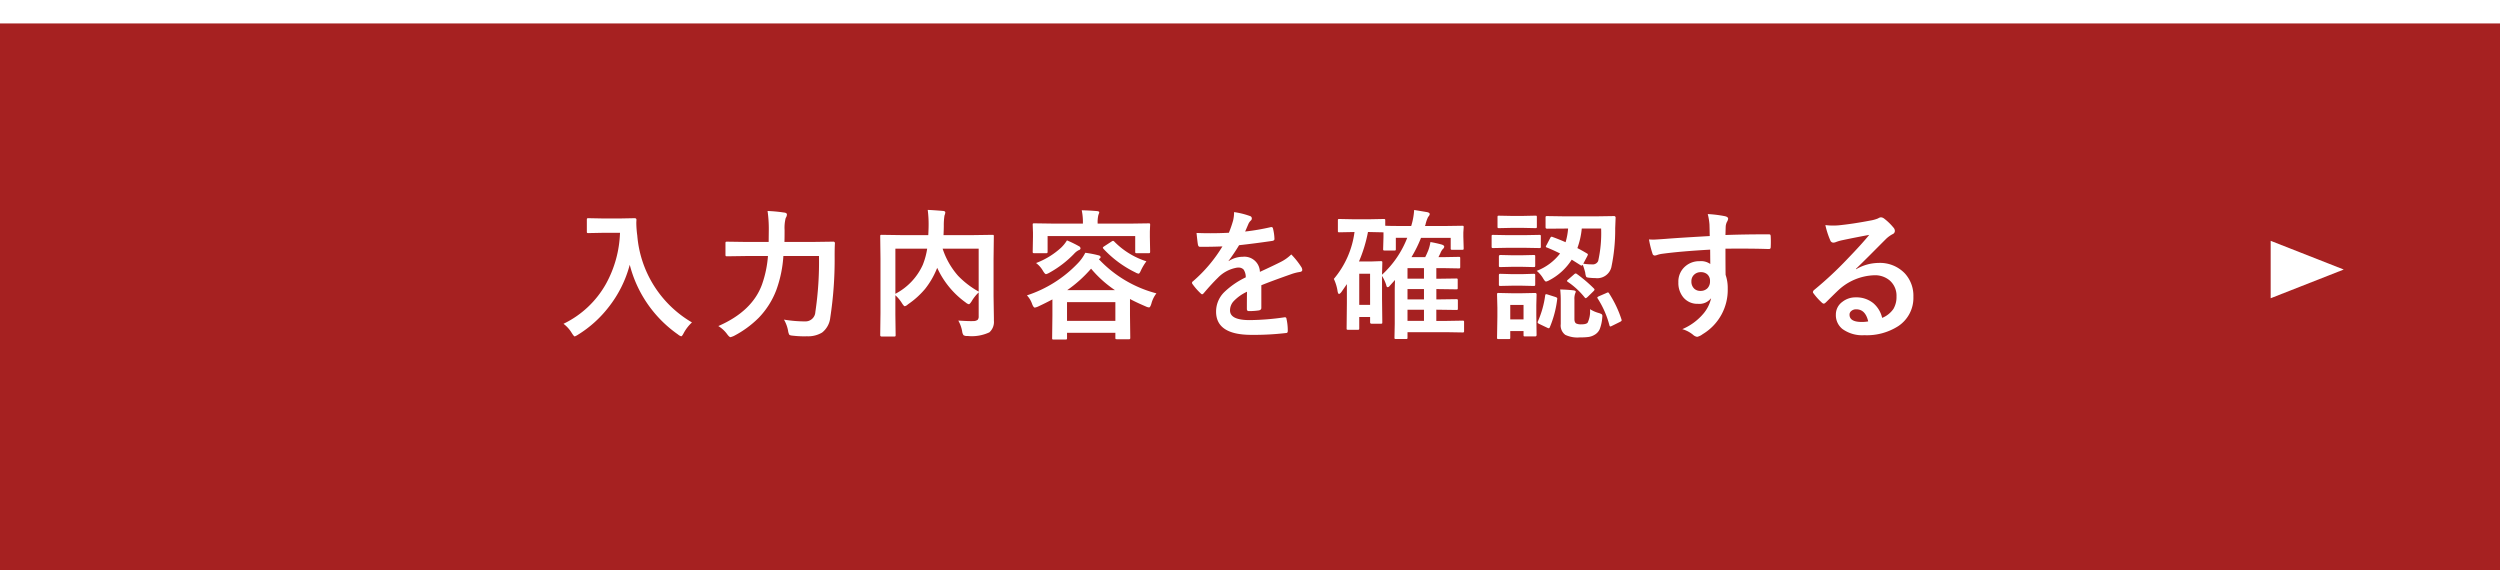 <svg xmlns="http://www.w3.org/2000/svg" xmlns:xlink="http://www.w3.org/1999/xlink" width="320" height="73" viewBox="0 0 320 73">
  <defs>
    <filter id="長方形_107" x="0" y="0" width="320" height="73" filterUnits="userSpaceOnUse">
      <feOffset dy="3" input="SourceAlpha"/>
      <feGaussianBlur result="blur"/>
      <feFlood flood-opacity="0.161"/>
      <feComposite operator="in" in2="blur"/>
      <feComposite in="SourceGraphic"/>
    </filter>
  </defs>
  <g id="グループ_20" data-name="グループ 20" transform="translate(-800.5 -2605)">
    <g transform="matrix(1, 0, 0, 1, 800.5, 2605)" filter="url(#長方形_107)">
      <rect id="長方形_107-2" data-name="長方形 107" width="320" height="70" fill="#a62121"/>
    </g>
    <path id="パス_82" data-name="パス 82" d="M-87.374-.554a12.385,12.385,0,0,0,5.44-5.115A14.481,14.481,0,0,0-80.14-12.2h-2.232l-1.793.035a.32.32,0,0,1-.193-.035.3.3,0,0,1-.026-.158v-1.521q0-.141.044-.167a.355.355,0,0,1,.176-.026l1.793.035h2.3l1.8-.035q.237,0,.237.211-.018.246-.018.466a13.033,13.033,0,0,0,.123,1.538,14.2,14.2,0,0,0,7,11.127A5.215,5.215,0,0,0-71.984.633q-.211.413-.325.413a1.16,1.16,0,0,1-.413-.237,15.574,15.574,0,0,1-6.17-8.921,14.874,14.874,0,0,1-2.689,5.405A14.757,14.757,0,0,1-85.519.844a2.2,2.2,0,0,1-.413.22q-.105,0-.378-.431A4.13,4.13,0,0,0-87.374-.554Zm32.7-8.675h-4.553a15.624,15.624,0,0,1-.9,4.342A10.438,10.438,0,0,1-62.406-1.3,13.03,13.03,0,0,1-65.561,1a2.894,2.894,0,0,1-.431.158q-.149,0-.431-.378A3.886,3.886,0,0,0-67.556-.264q4.359-1.9,5.6-5.344A14.156,14.156,0,0,0-61.2-9.229h-2.812l-2.408.035q-.158,0-.185-.035a.258.258,0,0,1-.035-.167v-1.477q0-.141.044-.167a.355.355,0,0,1,.176-.026l2.408.035h2.9l.018-1.564a16.082,16.082,0,0,0-.158-2.4,20.11,20.11,0,0,1,2.118.2q.36.044.36.255a.882.882,0,0,1-.158.448,5.065,5.065,0,0,0-.141,1.529q0,1.011-.018,1.529h3.779l2.461-.035a.194.194,0,0,1,.22.22q-.035.536-.035,1.617a49.174,49.174,0,0,1-.562,7.9,2.785,2.785,0,0,1-1.046,1.9,3.49,3.49,0,0,1-1.96.475q-.158.009-.343.009a13.531,13.531,0,0,1-1.38-.079Q-58.4.94-58.477.835a1.483,1.483,0,0,1-.149-.5,4.423,4.423,0,0,0-.527-1.424,16.553,16.553,0,0,0,2.707.229,1.262,1.262,0,0,0,1.31-1.2A43.3,43.3,0,0,0-54.671-9.229ZM-36.84-.967q1.072.07,1.67.07a2.111,2.111,0,0,0,.22-.009.874.874,0,0,0,.589-.158.621.621,0,0,0,.132-.448V-4.57a5.1,5.1,0,0,0-.9,1.134q-.246.378-.36.378a.972.972,0,0,1-.4-.22,11.19,11.19,0,0,1-3.647-4.438l-.062.141a10.473,10.473,0,0,1-1.485,2.549,10.649,10.649,0,0,1-2.206,1.986.847.847,0,0,1-.4.237q-.105,0-.343-.36a4.8,4.8,0,0,0-.861-1.046v2.5l.035,2.61q0,.123-.044.149a.328.328,0,0,1-.167.026H-46.64q-.193,0-.193-.176l.035-2.83v-6.97l-.035-2.839q0-.149.035-.176a.328.328,0,0,1,.167-.026l2.426.035h3.524q.044-.826.044-1.292a14.061,14.061,0,0,0-.114-1.934q.712.026,1.978.132.272.026.272.211a1.386,1.386,0,0,1-.105.378,8.181,8.181,0,0,0-.088,1.318q0,.4-.035,1.187H-34.9l2.417-.035q.141,0,.167.035a.328.328,0,0,1,.026.167l-.035,2.953v4.693l.044,2.848v.29a1.774,1.774,0,0,1-.58,1.494,5.3,5.3,0,0,1-2.795.466.827.827,0,0,1-.51-.1,1.023,1.023,0,0,1-.176-.483A4.26,4.26,0,0,0-36.84-.967Zm2.61-3.709v-5.493h-4.614A9.884,9.884,0,0,0-36.867-6.7,11.268,11.268,0,0,0-34.23-4.676Zm-7.146-3.445a9.241,9.241,0,0,0,.554-2.048h-4.069v5.774A7.8,7.8,0,0,0-41.375-8.121Zm13.322,3.929a15.727,15.727,0,0,0,6.46-4.052,5.47,5.47,0,0,0,1.011-1.4,13.243,13.243,0,0,1,1.723.334q.237.062.237.237,0,.1-.185.22l-.035.035a15.486,15.486,0,0,0,7.365,4.368,3.646,3.646,0,0,0-.65,1.336q-.149.466-.29.466a1.191,1.191,0,0,1-.413-.123q-1.274-.545-2.03-.958v2.092l.035,2.848a.3.3,0,0,1-.035.185.328.328,0,0,1-.167.026h-1.494q-.158,0-.185-.035a.355.355,0,0,1-.026-.176V.6H-22.92v.668q0,.141-.044.167a.275.275,0,0,1-.158.026h-1.512q-.141,0-.167-.035a.3.3,0,0,1-.026-.158l.035-2.865V-3.674q-.949.5-1.819.905a1.7,1.7,0,0,1-.431.141q-.167,0-.343-.448A3,3,0,0,0-28.053-4.192Zm5.133.861v2.4h6.188v-2.4ZM-22.9-4.86h6.117a14.527,14.527,0,0,1-3.059-2.751A16.46,16.46,0,0,1-22.9-4.86Zm8.024-8.517,2.391-.035a.278.278,0,0,1,.176.035.3.3,0,0,1,.026.158l-.035.844v.7l.035,1.881q0,.141-.044.176a.275.275,0,0,1-.158.026H-14q-.141,0-.167-.044a.275.275,0,0,1-.026-.158v-1.986H-25.407v1.986q0,.141-.044.176a.275.275,0,0,1-.158.026h-1.512q-.141,0-.167-.044a.275.275,0,0,1-.026-.158l.035-1.881v-.571l-.035-.976q0-.141.035-.167a.3.3,0,0,1,.158-.026l2.391.035h3.841a7.443,7.443,0,0,0-.149-1.705q1.046.026,1.951.105.29.026.29.158a.425.425,0,0,1-.053.185q-.044.123-.062.176A3.9,3.9,0,0,0-19-13.395v.018Zm-8.051,2.145a14.419,14.419,0,0,1,1.547.756.311.311,0,0,1,.185.272q0,.158-.255.237a2.091,2.091,0,0,0-.58.466,13.309,13.309,0,0,1-3.146,2.408,1.731,1.731,0,0,1-.431.185q-.141,0-.4-.431a3.173,3.173,0,0,0-.879-.993,9.922,9.922,0,0,0,3.2-1.96A4.548,4.548,0,0,0-22.929-11.232ZM-12.76-8.552a6.707,6.707,0,0,0-.686,1.134q-.193.448-.308.448a1.129,1.129,0,0,1-.413-.158,13.8,13.8,0,0,1-4.087-3.023.287.287,0,0,1-.079-.141q0-.07.176-.185l.949-.615a.359.359,0,0,1,.176-.079.265.265,0,0,1,.167.1A10.018,10.018,0,0,0-12.76-8.552Zm11.222-6.3a10.078,10.078,0,0,1,2.048.51.3.3,0,0,1,.22.308.317.317,0,0,1-.123.264,1.337,1.337,0,0,0-.308.431q-.035.088-.114.264-.158.378-.308.712a29.1,29.1,0,0,0,3.278-.562.763.763,0,0,1,.105-.009q.141,0,.185.193a6.245,6.245,0,0,1,.185,1.292v.053q0,.193-.308.237-2.1.308-4.219.545a23.323,23.323,0,0,1-1.345,2l.018.035a3.254,3.254,0,0,1,1.8-.554A1.983,1.983,0,0,1,1.767-7.2q1.846-.853,2.654-1.266a5.327,5.327,0,0,0,1.362-.967A9.9,9.9,0,0,1,7.049-7.849a.755.755,0,0,1,.141.4q0,.2-.272.255a5.9,5.9,0,0,0-1.1.272q-2.646.932-3.867,1.433v2.9q0,.272-.343.325A8.65,8.65,0,0,1,.334-2.18Q.1-2.18.1-2.47q0-1.547.018-2.188A5.532,5.532,0,0,0-1.635-3.4a1.735,1.735,0,0,0-.422,1.134q0,1.239,2.5,1.239a32.09,32.09,0,0,0,4.482-.36h.053q.176,0,.193.2A6.753,6.753,0,0,1,5.335.29V.352q0,.272-.2.272A35.381,35.381,0,0,1,.677.861q-4.518,0-4.518-2.971a3.491,3.491,0,0,1,1-2.452A10.383,10.383,0,0,1-.044-6.5a1.734,1.734,0,0,0-.272-.993.865.865,0,0,0-.7-.255h-.105a4.419,4.419,0,0,0-2.487,1.3q-.835.817-1.8,1.96-.132.158-.22.158-.07,0-.193-.123A7.741,7.741,0,0,1-6.855-5.634a.3.3,0,0,1-.07-.167A.261.261,0,0,1-6.8-5.994a18.558,18.558,0,0,0,3.771-4.465q-1.257.053-2.883.053-.2,0-.255-.29-.062-.343-.176-1.485.861.035,1.811.035,1.143,0,2.329-.062a14.778,14.778,0,0,0,.536-1.547A4.584,4.584,0,0,0-1.538-14.854Zm26.761,1.784,2.426-.035q.149,0,.176.035a.3.3,0,0,1,.026.158l-.044.668v.51l.044,1.512q0,.141-.035.167a.328.328,0,0,1-.167.026H26.392a.278.278,0,0,1-.176-.035.3.3,0,0,1-.026-.158v-1.336h-3.8a16.421,16.421,0,0,1-1.222,2.47h1.758q.088-.167.211-.439.132-.308.167-.387a5.153,5.153,0,0,0,.29-1.107,14.839,14.839,0,0,1,1.459.325q.308.105.308.272a.476.476,0,0,1-.185.308,1.754,1.754,0,0,0-.316.545l-.237.483h.65l1.942-.035q.141,0,.167.035a.3.3,0,0,1,.026.158v1.081q0,.149-.035.176a.3.3,0,0,1-.158.026l-1.942-.035h-.923v1.362h.035l2.5-.035a.278.278,0,0,1,.176.035.3.3,0,0,1,.026.158v.976A.334.334,0,0,1,27.064-5q-.031.035-.171.035L24.353-5v1.327h.035l2.5-.035q.158,0,.185.035a.258.258,0,0,1,.035.167V-2.5q0,.123-.035.149a.382.382,0,0,1-.185.026l-2.54-.035V-.923h1.283L27.7-.958a.278.278,0,0,1,.176.035.3.3,0,0,1,.026.158V.36a.264.264,0,0,1-.031.163A.286.286,0,0,1,27.7.554L25.636.519H20.661V1.2q0,.141-.035.167a.3.3,0,0,1-.158.026H19.185q-.141,0-.167-.035a.3.3,0,0,1-.026-.158l.035-1.749V-4.764q0-.492.035-1.4l-.721.8a.3.3,0,0,1-.22.123q-.132,0-.176-.255A5.187,5.187,0,0,0,17.4-6.68v2.918l.035,3.015q0,.132-.035.158a.355.355,0,0,1-.176.026H16.073q-.2,0-.2-.185v-.677H14.483V.018a.264.264,0,0,1-.031.163.286.286,0,0,1-.171.031H13.059q-.141,0-.167-.035a.3.3,0,0,1-.026-.158l.035-3.2V-5.634l-.7,1.011q-.193.246-.308.246T11.714-4.7a5.589,5.589,0,0,0-.483-1.6A11.6,11.6,0,0,0,13.876-12.3h-.132l-1.793.035q-.149,0-.176-.035a.3.3,0,0,1-.026-.158v-1.318q0-.141.035-.167a.328.328,0,0,1,.167-.026l1.793.035H15.8l1.8-.035a.3.3,0,0,1,.185.035.3.3,0,0,1,.026.158v.668q.4.035,2.382.035h.94a8.548,8.548,0,0,0,.378-2.048q.246.035,1.652.272.343.07.343.264a.655.655,0,0,1-.2.343,4.3,4.3,0,0,0-.352,1.028l-.062.141ZM15.8-12.3h-.2a18.192,18.192,0,0,1-1.151,3.771h1.512l1.257-.044a.32.32,0,0,1,.193.035.328.328,0,0,1,.026.167L17.4-6.838a12.6,12.6,0,0,0,3.226-4.72H19.167v1.424a.278.278,0,0,1-.035.176.3.3,0,0,1-.158.026h-1.23q-.141,0-.176-.044a.275.275,0,0,1-.026-.158l.044-1.547v-.58Zm.07,5.335H14.483v3.99h1.389Zm4.79,6.038h2.109V-2.355H20.661Zm0-5.4h2.109V-7.682H20.661Zm0,2.646h2.109V-5H20.661ZM39.24-11.663q.958.352,1.652.668a8.14,8.14,0,0,0,.325-1.749H40.8l-2.268.018q-.2,0-.2-.176V-14.15q0-.141.044-.167a.275.275,0,0,1,.158-.026l2.268.035h4l2.276-.035a.194.194,0,0,1,.22.22l-.053,1.345a23.172,23.172,0,0,1-.5,5.019,1.862,1.862,0,0,1-2.039,1.354,6.939,6.939,0,0,1-.844-.053q-.281-.026-.334-.123a1.717,1.717,0,0,1-.114-.492,7.214,7.214,0,0,0-.325-1.046Q43.01-8,42.94-8a.3.3,0,0,1-.158-.07l-1.1-.694a7.534,7.534,0,0,1-2.839,2.619,1.572,1.572,0,0,1-.448.185q-.141,0-.378-.413A3.689,3.689,0,0,0,37.2-7.33a6.859,6.859,0,0,0,2.988-2.224Q39.3-10,38.5-10.318q-.132-.035-.132-.105a.451.451,0,0,1,.079-.193l.483-.923q.088-.158.167-.158A.405.405,0,0,1,39.24-11.663Zm6.205-1.081H42.966a10.006,10.006,0,0,1-.562,2.5q.571.29,1.23.686.114.062.114.132a.705.705,0,0,1-.079.22l-.51.958a7.113,7.113,0,0,0,1.134.088.752.752,0,0,0,.773-.431A16.179,16.179,0,0,0,45.445-12.744ZM37.183.861q0,.2-.176.2H35.715q-.149,0-.176-.035a.328.328,0,0,1-.026-.167V.378h-1.7V1.2a.278.278,0,0,1-.035.176.328.328,0,0,1-.167.026H32.34a.32.32,0,0,1-.193-.035.328.328,0,0,1-.026-.167l.044-2.663V-2.61L32.121-4.3q0-.149.044-.176A.355.355,0,0,1,32.34-4.5l1.644.035h1.345L37.007-4.5q.176,0,.176.2l-.035,1.38V-1.67Zm-1.67-3.832h-1.7v1.854h1.7Zm8.508.545a4.24,4.24,0,0,0,1.151.5,1.5,1.5,0,0,1,.36.158.3.3,0,0,1,.07.22q0,.07-.018.255A5.162,5.162,0,0,1,45.269.123a1.57,1.57,0,0,1-.562.668,2.124,2.124,0,0,1-.835.334,7.749,7.749,0,0,1-1.143.062A3.62,3.62,0,0,1,40.857.861a1.484,1.484,0,0,1-.58-1.38V-3.507a13.808,13.808,0,0,0-.07-1.441q.949.026,1.652.105.343.044.343.185a1.612,1.612,0,0,1-.088.246,2.08,2.08,0,0,0-.088.756v2.487q0,.448.237.58a1.445,1.445,0,0,0,.659.105q.624,0,.8-.22A3.351,3.351,0,0,0,44.021-2.426ZM33.536-11.9H35.6l1.925-.035a.278.278,0,0,1,.176.035.3.3,0,0,1,.026.158v1.283a.3.3,0,0,1-.035.185.328.328,0,0,1-.167.026L35.6-10.283H33.536l-1.907.035q-.149,0-.176-.044a.328.328,0,0,1-.026-.167v-1.283q0-.141.035-.167a.328.328,0,0,1,.167-.026Zm.483-2.461H35.39l1.635-.035q.141,0,.167.035a.3.3,0,0,1,.026.158V-13q0,.149-.035.176a.3.3,0,0,1-.158.026l-1.635-.035H34.019l-1.635.035q-.149,0-.176-.035A.328.328,0,0,1,32.182-13v-1.2q0-.141.035-.167a.328.328,0,0,1,.167-.026Zm.07,5.036h1.187l1.512-.035a.32.32,0,0,1,.193.035.251.251,0,0,1,.026.149v1.169q0,.141-.044.167a.355.355,0,0,1-.176.026l-1.512-.035H34.089l-1.529.035a.278.278,0,0,1-.176-.035.3.3,0,0,1-.026-.158V-9.176q0-.185.2-.185Zm0,2.417h1.187l1.512-.044a.32.32,0,0,1,.193.035.328.328,0,0,1,.026.167V-5.6q0,.149-.044.176a.355.355,0,0,1-.176.026l-1.512-.035H34.089L32.56-5.4a.278.278,0,0,1-.176-.035.328.328,0,0,1-.026-.167V-6.75q0-.141.044-.176a.275.275,0,0,1,.158-.026Zm12.4,2.5a14.112,14.112,0,0,1,1.556,3.278A.618.618,0,0,1,48.073-1q0,.1-.229.211l-1.011.5a.637.637,0,0,1-.211.079q-.07,0-.114-.149A11.97,11.97,0,0,0,45-3.8a.235.235,0,0,1-.044-.114q0-.07.229-.176L46.13-4.5a.485.485,0,0,1,.193-.07Q46.394-4.57,46.491-4.412ZM38.607-4.3l.993.316q.229.079.229.193a.727.727,0,0,1-.009.1,13.236,13.236,0,0,1-.94,3.568q-.062.141-.141.141a.619.619,0,0,1-.2-.07l-1.046-.5q-.176-.088-.176-.2a.4.4,0,0,1,.053-.158,12.137,12.137,0,0,0,.914-3.278q.035-.158.114-.158A.863.863,0,0,1,38.607-4.3Zm3.762-2.61A18.276,18.276,0,0,1,44.513-5.08a.273.273,0,0,1,.088.167q0,.053-.158.211l-.738.721q-.176.149-.229.149t-.132-.088A9.716,9.716,0,0,0,41.2-5.906q-.123-.07-.123-.141,0-.053.158-.185l.738-.642A.452.452,0,0,1,42.184-7,.382.382,0,0,1,42.369-6.908Zm16.979-4.878q-.009-.264-.018-.826-.009-.422-.018-.668a7.553,7.553,0,0,0-.22-1.318,15.7,15.7,0,0,1,2.109.255q.5.088.5.343a.946.946,0,0,1-.158.413,1.727,1.727,0,0,0-.149.519q-.009.114-.035,1.151,2.417-.088,5.528-.088.167,0,.211.053a.406.406,0,0,1,.053.22q.018.352.018.686t-.018.686q0,.237-.229.237h-.07q-1.635-.053-3.472-.053-1.107,0-2.021.009,0,2.25.018,3.349a5.124,5.124,0,0,1,.272,1.784A6.589,6.589,0,0,1,58.442.773a1.833,1.833,0,0,1-.7.343A1.009,1.009,0,0,1,57.2.844,3.814,3.814,0,0,0,55.832.132a7.2,7.2,0,0,0,2.637-1.907,4.611,4.611,0,0,0,1.055-2.057,1.9,1.9,0,0,1-1.687.721,2.319,2.319,0,0,1-1.872-.826,2.888,2.888,0,0,1-.633-1.934,2.553,2.553,0,0,1,.914-2.065,2.716,2.716,0,0,1,1.8-.633,2.078,2.078,0,0,1,1.371.36L59.4-10.046q-3.9.22-6.231.545a3.041,3.041,0,0,0-.536.132,1.328,1.328,0,0,1-.308.079.309.309,0,0,1-.308-.255,12.251,12.251,0,0,1-.448-1.811q.272.026.571.026.272,0,1.626-.1Q55.216-11.549,59.347-11.786ZM58.2-7.163a1.191,1.191,0,0,0-.853.325A1.11,1.11,0,0,0,57-5.994a1.228,1.228,0,0,0,.378.958,1.124,1.124,0,0,0,.773.272,1.218,1.218,0,0,0,.914-.352,1.25,1.25,0,0,0,.316-.9,1.09,1.09,0,0,0-.369-.888A1.213,1.213,0,0,0,58.2-7.163Zm21.567-4.772q-1.687.308-3.48.686a5.334,5.334,0,0,0-.756.22,1.023,1.023,0,0,1-.36.088.426.426,0,0,1-.4-.308,10.18,10.18,0,0,1-.624-1.942,7.321,7.321,0,0,0,.976.062q.352,0,.694-.026,1.854-.185,4.087-.615a4.452,4.452,0,0,0,.984-.272.883.883,0,0,1,.343-.141.716.716,0,0,1,.413.141,7.1,7.1,0,0,1,1.2,1.151.679.679,0,0,1,.2.439.457.457,0,0,1-.308.431,3.954,3.954,0,0,0-.791.571Q81.4-10.907,79.9-9.4q-1.116,1.116-1.837,1.811l.018.053a5.752,5.752,0,0,1,2.865-.809A4.4,4.4,0,0,1,84.324-7a4.216,4.216,0,0,1,1.09,2.979A4.329,4.329,0,0,1,83.489-.264,7.446,7.446,0,0,1,79.13.905,4.317,4.317,0,0,1,76.335.114a2.264,2.264,0,0,1-.844-1.854,1.985,1.985,0,0,1,.835-1.626,2.685,2.685,0,0,1,1.705-.571,3.4,3.4,0,0,1,2.268.756A3.494,3.494,0,0,1,81.415-1.31a3.2,3.2,0,0,0,1.45-1.16,2.986,2.986,0,0,0,.387-1.582,2.57,2.57,0,0,0-.888-2.065,2.893,2.893,0,0,0-1.942-.65A7.069,7.069,0,0,0,75.816-4.86q-.343.316-1.564,1.529-.2.2-.308.2a.462.462,0,0,1-.272-.158,7.832,7.832,0,0,1-1.055-1.178.224.224,0,0,1-.062-.149.41.41,0,0,1,.149-.264,46.348,46.348,0,0,0,4.263-3.973Q78.8-10.749,79.763-11.936ZM79.631-.861Q79.27-2.408,78.1-2.408a.918.918,0,0,0-.65.229.583.583,0,0,0-.211.457q0,.932,1.564.932A4.346,4.346,0,0,0,79.631-.861Z" transform="translate(960 2647)" fill="#fff"/>
    <path id="多角形_3" data-name="多角形 3" d="M3.675,0,7.35,9.354H0Z" transform="translate(1100.5 2635.825) rotate(90)" fill="#fff"/>
  </g>
</svg>
